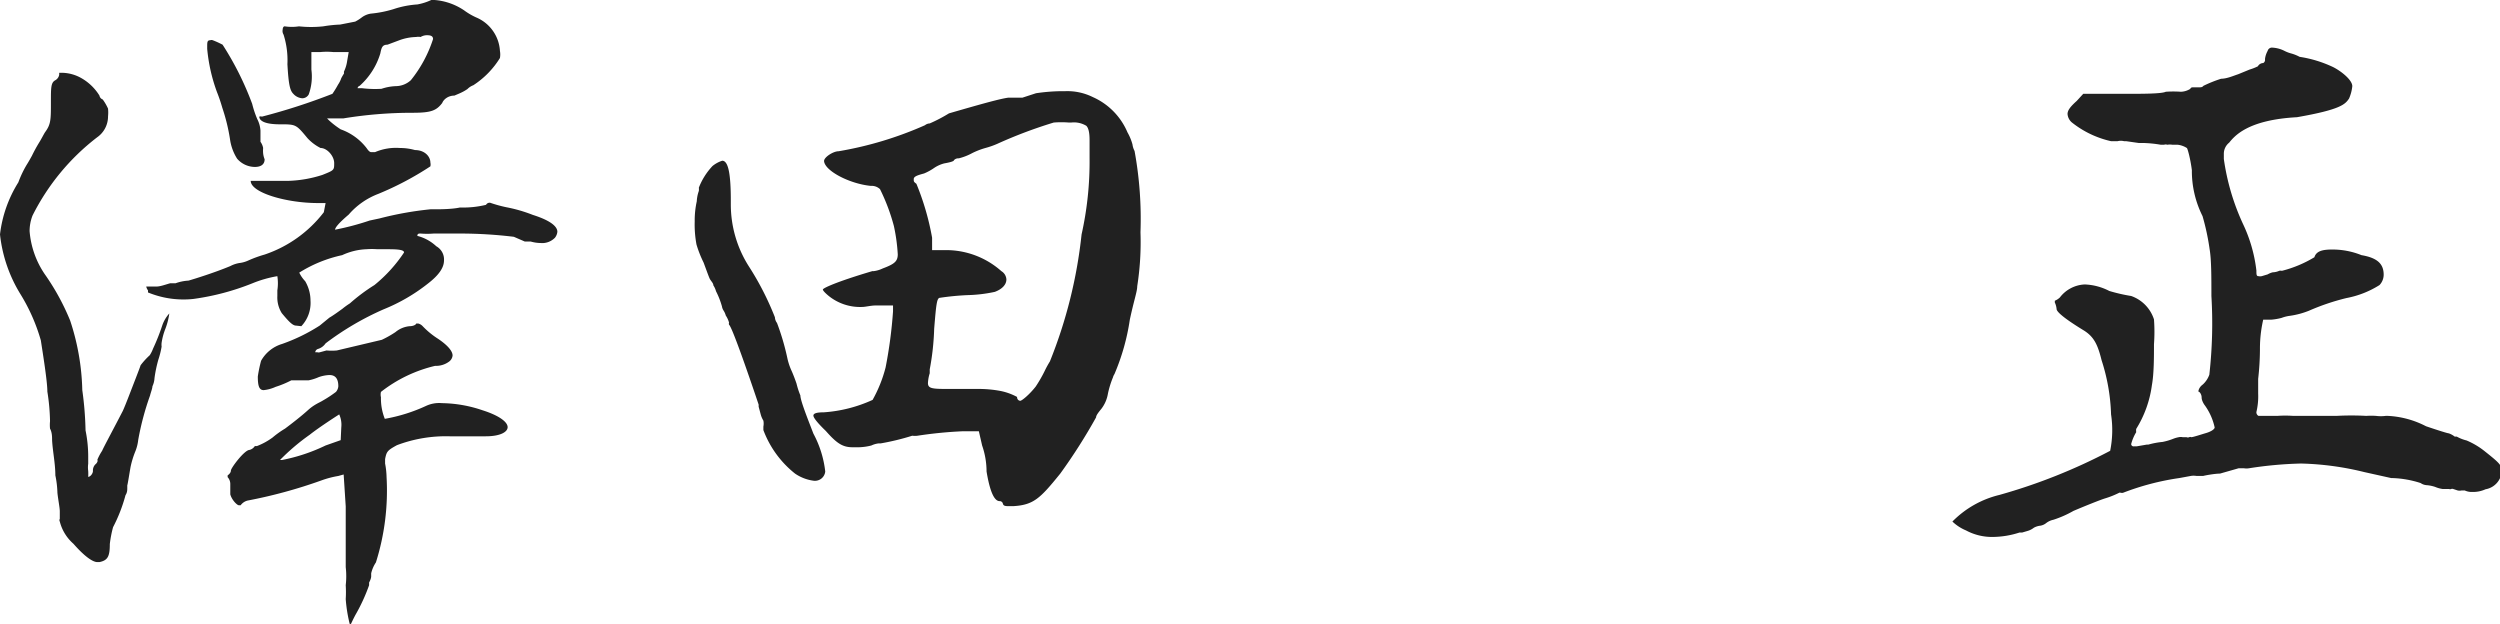 <svg xmlns="http://www.w3.org/2000/svg" viewBox="0 0 84.46 21.08"><defs><style>.cls-1{fill:#212121;}</style></defs><title>sign</title><g id="Layer_2" data-name="Layer 2"><g id="レイヤー_3" data-name="レイヤー 3"><path class="cls-1" d="M1.72,3.45c0-.5,0-.66.15-.74A.27.27,0,0,0,2,2.53V2.46s0,0,.13,0a1.37,1.37,0,0,1,.62.18,1.71,1.71,0,0,1,.61.59.17.17,0,0,0,.11.13,1.65,1.65,0,0,1,.18.31,1.27,1.27,0,0,1,0,.26.86.86,0,0,1-.37.71A7.66,7.66,0,0,0,1.1,7.28,1.44,1.44,0,0,0,1,7.81a3,3,0,0,0,.51,1.45,7.9,7.9,0,0,1,.86,1.57,8,8,0,0,1,.41,2.35,11.35,11.35,0,0,1,.11,1.36,4.43,4.43,0,0,1,.09.93v.2a.86.86,0,0,0,0,.24,1.68,1.68,0,0,1,0,.2h0c.07,0,.16-.11.16-.2a.29.29,0,0,1,.08-.22.22.22,0,0,0,.07-.09.1.1,0,0,0,0-.07,1.82,1.82,0,0,1,.16-.3c.06-.14.37-.71.7-1.35.05-.11.11-.26.18-.44.17-.44.39-1,.42-1.1A2.51,2.51,0,0,1,5.06,12a1.13,1.13,0,0,0,.11-.22A7.23,7.23,0,0,0,5.48,11a1.16,1.16,0,0,1,.24-.41v0a2.35,2.35,0,0,1-.13.51,2.17,2.17,0,0,0-.13.48.55.55,0,0,0,0,.13,2.83,2.83,0,0,1-.11.44,4.48,4.48,0,0,0-.13.62.75.75,0,0,1-.07.28c0,.07-.06.22-.08.31a9.28,9.28,0,0,0-.4,1.5,1.48,1.48,0,0,1-.09.37,3.06,3.06,0,0,0-.17.55c-.05.29-.09.55-.11.62l0,.09c0,.06,0,.15-.06.24a5.28,5.28,0,0,1-.42,1.08,3.85,3.85,0,0,0-.11.57c0,.42-.07.55-.35.61l-.07,0c-.17,0-.46-.22-.81-.62a1.48,1.48,0,0,1-.46-.75.09.09,0,0,1,0-.09s0-.15,0-.26-.06-.42-.08-.62a3.27,3.27,0,0,0-.07-.59c0-.4-.09-.81-.11-1.19,0-.11,0-.26-.07-.39a1.29,1.29,0,0,1,0-.25,7,7,0,0,0-.09-1c0-.35-.15-1.27-.22-1.73A6.24,6.24,0,0,0,.68,9.92a4.82,4.82,0,0,1-.68-2A4.23,4.23,0,0,1,.62,6.16,3.48,3.48,0,0,1,.9,5.57c.07-.11.13-.22.18-.31a5,5,0,0,1,.24-.44c.07-.11.15-.27.2-.35C1.72,4.2,1.72,4.05,1.72,3.45ZM13.29.31A3.19,3.19,0,0,1,14.1.15,1.88,1.88,0,0,0,14.57,0l.11,0a2.07,2.07,0,0,1,1,.35,2.22,2.22,0,0,0,.41.24,1.31,1.31,0,0,1,.8,1.13.69.69,0,0,1,0,.24,2.93,2.93,0,0,1-.9.92.55.55,0,0,0-.2.13,1.63,1.63,0,0,1-.3.16l-.14.06c-.22,0-.37.14-.41.25-.2.26-.38.33-1,.33A14.38,14.38,0,0,0,11.6,4l-.18,0-.2,0c-.11,0-.17,0-.17,0s.15.17.46.37a1.9,1.9,0,0,1,.88.64c.06.09.11.13.15.13l.13,0A1.79,1.79,0,0,1,13.51,5a1.85,1.85,0,0,1,.51.07c.33,0,.52.22.52.42a.3.3,0,0,1,0,.13,10.34,10.34,0,0,1-1.76.93,2.49,2.49,0,0,0-1,.7c-.33.28-.46.44-.46.51s0,0,0,0a9,9,0,0,0,1.17-.31l.33-.07a11.31,11.31,0,0,1,1.73-.31l.27,0s.46,0,.72-.06a3.27,3.27,0,0,0,.88-.09.14.14,0,0,1,.14-.07A4.46,4.46,0,0,0,17.1,7a5,5,0,0,1,.9.26c.57.18.83.38.83.57a.39.39,0,0,1-.08.2.6.6,0,0,1-.49.18,1.26,1.26,0,0,1-.33-.05l-.2,0L17.36,8a15.15,15.15,0,0,0-1.87-.11c-.33,0-.62,0-.84,0a2.72,2.72,0,0,1-.44,0c-.06,0-.11,0-.11.08s0,0,0,0h0l0,0a1.46,1.46,0,0,1,.64.35A.51.51,0,0,1,15,8.8c0,.24-.17.49-.53.77a6.07,6.07,0,0,1-1.51.88A9.67,9.67,0,0,0,11,11.6a.48.48,0,0,1-.26.19.13.13,0,0,0-.09.11v0s0,0,0,0h.07a.14.14,0,0,0,.09,0l.22-.06a1.94,1.94,0,0,0,.35,0l1.52-.36a3.57,3.57,0,0,0,.46-.26.87.87,0,0,1,.48-.2c.14,0,.22-.06.22-.09v0s.05,0,.07,0l0,0s0,0,0,0,0,0,0,0a.31.31,0,0,1,.15.09,2.76,2.76,0,0,0,.51.42c.33.22.5.42.5.57a.29.29,0,0,1-.11.2.74.74,0,0,1-.48.15,4.73,4.73,0,0,0-1.83.88.39.39,0,0,0,0,.18,1.86,1.86,0,0,0,.13.73h0a5.62,5.62,0,0,0,1.4-.44,1.05,1.05,0,0,1,.53-.09,4.39,4.39,0,0,1,1.37.24c.57.18.85.4.85.57s-.26.31-.74.31h-.22l-1,0a4.66,4.66,0,0,0-1.78.3c-.33.18-.35.22-.4.47v.15a2.68,2.68,0,0,1,.05.46A8.07,8.07,0,0,1,12.7,19a1.11,1.11,0,0,0-.16.37c0,.07,0,.11,0,.11s0,.07-.07.2l0,.09a6.08,6.08,0,0,1-.46,1c-.07.13-.15.3-.18.37a5,5,0,0,1-.15-.9,3.7,3.7,0,0,0,0-.47,2.66,2.66,0,0,0,0-.61V19c0-.17,0-.68,0-1.3v-.59l-.07-1.08-.18.05a3.24,3.24,0,0,0-.57.15,16.51,16.51,0,0,1-2.49.68.41.41,0,0,0-.24.16s0,0-.06,0-.24-.18-.29-.37l0-.25v-.11a.34.34,0,0,0-.09-.22v0s0-.06,0-.06.11-.07.11-.16.46-.7.63-.7a.31.31,0,0,0,.18-.13s0,0,0,0,.05,0,.07,0h0a2.24,2.24,0,0,0,.53-.29,3.13,3.13,0,0,1,.42-.3c.24-.18.55-.42.77-.62s.4-.26.51-.33a4,4,0,0,0,.44-.29.33.33,0,0,0,.08-.19c0-.27-.11-.38-.3-.38a1.23,1.23,0,0,0-.36.07,1.6,1.6,0,0,1-.35.11l-.2,0H9.84a3.28,3.28,0,0,1-.53.22,1.28,1.28,0,0,1-.4.11c-.15,0-.2-.13-.2-.46a4.52,4.52,0,0,1,.11-.53,1.21,1.21,0,0,1,.71-.57A6.05,6.05,0,0,0,10.8,11l.33-.27c.11-.06.33-.22.44-.3a2.48,2.48,0,0,1,.25-.18,6.18,6.18,0,0,1,.83-.62,4.89,4.89,0,0,0,1-1.1c0-.08-.15-.11-.52-.11h-.38a2.42,2.42,0,0,0-.37,0,2.13,2.13,0,0,0-.82.2,4.5,4.5,0,0,0-1.45.59,1.12,1.12,0,0,0,.2.29,1.3,1.3,0,0,1,.18.66,1.14,1.14,0,0,1-.31.86L10,11c-.11,0-.24-.13-.48-.42A1,1,0,0,1,9.37,10V9.81a1.57,1.57,0,0,0,0-.48h0a4,4,0,0,0-.84.24,8.36,8.36,0,0,1-2,.53A3.14,3.14,0,0,1,5,9.88s0,0,0-.07a.33.33,0,0,1-.06-.13v0h.35c.13,0,.31-.07.46-.11l.18,0a1.56,1.56,0,0,1,.44-.09c.24-.07.88-.27,1.41-.49a1,1,0,0,1,.35-.11,1,1,0,0,0,.26-.08,4.05,4.05,0,0,1,.55-.2,4.22,4.22,0,0,0,2-1.43L11,6.86l-.26,0c-1.06,0-2.27-.35-2.27-.75h.66l.62,0a4.15,4.15,0,0,0,1.14-.2c.4-.16.4-.16.4-.4S11.05,5,10.83,5h0a1.54,1.54,0,0,1-.44-.33C10,4.2,10,4.2,9.46,4.2s-.7-.13-.7-.26,0,0,0,0a.15.15,0,0,1,.09,0,20.77,20.77,0,0,0,2.38-.77,3.27,3.27,0,0,0,.19-.31.87.87,0,0,0,.11-.22s.07-.13.09-.15l0-.07a1.24,1.24,0,0,0,.11-.37l.05-.29-.33,0h-.18a2.27,2.27,0,0,0-.46,0l-.29,0,0,.59a1.78,1.78,0,0,1-.09.84.25.25,0,0,1-.22.13.45.45,0,0,1-.3-.15c-.11-.11-.16-.29-.2-1a2.86,2.86,0,0,0-.13-1A.23.23,0,0,1,9.55,1s0-.11.07-.11h0a1.57,1.57,0,0,0,.48,0,3.85,3.85,0,0,0,.82,0,4.35,4.35,0,0,1,.57-.06L12,.73a1.42,1.42,0,0,0,.22-.14s0,0,0,0a.69.69,0,0,1,.31-.13h0A3.79,3.79,0,0,0,13.29.31ZM8.89,5a1,1,0,0,0,0,.18.73.73,0,0,0,.05.2c0,.2-.16.26-.33.26a.8.8,0,0,1-.6-.28,1.65,1.65,0,0,1-.24-.66,6.33,6.33,0,0,0-.26-1.06,5.52,5.52,0,0,0-.18-.53A5.71,5.71,0,0,1,7,1.65V1.58c0-.15,0-.22.1-.22a.12.12,0,0,1,.09,0,3.11,3.11,0,0,1,.33.15,10.23,10.23,0,0,1,1,2,3.38,3.38,0,0,0,.17.51,1,1,0,0,1,.11.39v.11l0,.27A.53.53,0,0,1,8.89,5Zm2.64,9.44a.85.85,0,0,0-.07-.44s-.66.42-1,.69a7.22,7.22,0,0,0-1,.85s0,0,.07,0A6,6,0,0,0,11,15.05l.51-.18ZM13.88,2.71a4.32,4.32,0,0,0,.75-1.39c0-.09-.06-.13-.2-.13a.41.41,0,0,0-.22.06.37.37,0,0,0-.15,0,1.74,1.74,0,0,0-.57.11l-.4.15c-.17,0-.2.09-.24.29a2.38,2.38,0,0,1-.7,1.1.1.1,0,0,0-.07.08s.07,0,.15,0A3.6,3.6,0,0,0,12.89,3a1.71,1.71,0,0,1,.49-.09A.76.76,0,0,0,13.88,2.71Z"/><path class="cls-1" d="M23.47,7.48a3,3,0,0,1,.07-.68,1.21,1.21,0,0,1,.07-.35.51.51,0,0,0,0-.11,2.25,2.25,0,0,1,.46-.73,1,1,0,0,1,.33-.18c.2,0,.29.42.29,1.35v.11A3.89,3.89,0,0,0,25.3,9a9.78,9.78,0,0,1,.88,1.72.34.34,0,0,0,.07.19,8.18,8.18,0,0,1,.35,1.19,2.09,2.09,0,0,0,.13.4c.07.15.15.37.18.46a2.64,2.64,0,0,0,.13.4c0,.17.24.77.44,1.29a3.53,3.53,0,0,1,.4,1.28v0a.35.35,0,0,1-.4.31,1.44,1.44,0,0,1-.62-.24,3.39,3.39,0,0,1-1.07-1.47V14.5s0,0,0-.09a.53.53,0,0,0,0-.2A.79.79,0,0,1,25.7,14l-.07-.26,0-.07v0c-.4-1.19-.9-2.62-1-2.7a.11.11,0,0,1,0-.07h0v0a.81.81,0,0,0-.11-.24.59.59,0,0,0-.07-.16.37.37,0,0,1-.06-.15,2.77,2.77,0,0,0-.2-.51.69.69,0,0,0-.09-.2c0-.08-.09-.15-.13-.24s-.18-.48-.2-.53a3.85,3.85,0,0,1-.24-.61A3.68,3.68,0,0,1,23.47,7.48Zm8.59-3.65c1.07-.31,1.71-.49,2-.53l.13,0,.35,0L35,3.15a6.26,6.26,0,0,1,.88-.07H36a1.94,1.94,0,0,1,.92.2,2.27,2.27,0,0,1,1.17,1.19,1.77,1.77,0,0,1,.17.41v0a.63.63,0,0,0,.07.22,12.73,12.73,0,0,1,.2,2.75,9.61,9.61,0,0,1-.11,1.82c0,.18-.11.47-.25,1.13a7.43,7.43,0,0,1-.52,1.84.37.37,0,0,0-.05.11,3.13,3.13,0,0,0-.17.55,1.15,1.15,0,0,1-.22.51c-.09.11-.18.22-.18.29A18.87,18.87,0,0,1,35.82,16c-.68.84-.9,1.06-1.59,1.1h-.11c-.15,0-.22,0-.24-.09a.11.11,0,0,0-.11-.08c-.24,0-.37-.58-.44-1a2.7,2.7,0,0,0-.15-.88l-.11-.48-.55,0a14.2,14.2,0,0,0-1.52.15.62.62,0,0,1-.18,0,8.17,8.17,0,0,1-1.07.26h-.07a.78.78,0,0,0-.24.07,1.87,1.87,0,0,1-.42.06H28.8c-.33,0-.53-.13-.9-.55-.25-.24-.42-.44-.42-.52s.13-.11.35-.11h0a4.73,4.73,0,0,0,1.65-.42,4.55,4.55,0,0,0,.44-1.1,15.39,15.39,0,0,0,.25-1.89v-.2l-.49,0h-.09c-.17,0-.35.05-.46.05A1.69,1.69,0,0,1,28,10l0,0,0,0c-.11-.09-.2-.18-.2-.22s.42-.25,1.67-.62h.05a1,1,0,0,0,.3-.09c.4-.15.51-.24.51-.48a6.11,6.11,0,0,0-.13-.95v0l0,0a6.57,6.57,0,0,0-.47-1.25.41.41,0,0,0-.31-.11c-.72-.07-1.56-.51-1.58-.84,0-.13.31-.33.49-.33a12.18,12.18,0,0,0,2.92-.88.27.27,0,0,1,.16-.06A5.18,5.18,0,0,0,32.06,3.83Zm3.23,8.71a3.51,3.51,0,0,1,.18-.33,16,16,0,0,0,1.07-4.29,11.26,11.26,0,0,0,.27-2.57c0-.27,0-.44,0-.58s0-.41-.11-.52a.81.81,0,0,0-.51-.11h-.08a3.2,3.2,0,0,0-.51,0,15.64,15.64,0,0,0-1.91.72,2.8,2.8,0,0,1-.4.14,2.59,2.59,0,0,0-.44.17,1.94,1.94,0,0,1-.46.18.2.2,0,0,0-.16.06c0,.05-.22.09-.33.11a1.11,1.11,0,0,0-.35.16,1.79,1.79,0,0,1-.33.18c-.22.06-.35.1-.35.19s0,.09.09.16a8.85,8.85,0,0,1,.53,1.82l0,.42H32a2.81,2.81,0,0,1,1.83.71.35.35,0,0,1,.17.28c0,.18-.15.33-.39.42a4.86,4.86,0,0,1-.91.11,8.81,8.81,0,0,0-.94.09c-.11,0-.13.2-.2,1.05a8.68,8.68,0,0,1-.15,1.37v.06l0,.07a1.29,1.29,0,0,0-.06.33c0,.18.13.2.64.2H32l.31,0c.29,0,.53,0,.75,0a4,4,0,0,1,.75.07,2,2,0,0,1,.55.2c0,.09.06.13.11.13s.3-.2.52-.48A4.55,4.55,0,0,0,35.29,12.54Z"/><path class="cls-1" d="M76,2.35a1.77,1.77,0,0,0,.28-.11.21.21,0,0,1,.18-.11A.12.12,0,0,0,76.52,2a.75.75,0,0,1,.09-.28.15.15,0,0,1,.17-.11,1,1,0,0,1,.4.11h0v0a1.17,1.17,0,0,0,.24.09,1.38,1.38,0,0,1,.27.11,4.08,4.08,0,0,1,1.14.35c.29.15.64.44.64.64a1.38,1.38,0,0,1-.11.42c-.13.19-.27.37-1.76.63-1.67.09-2.11.64-2.29.86a.48.48,0,0,0-.18.38v.17a7.79,7.79,0,0,0,.64,2.18,5,5,0,0,1,.46,1.59c0,.13,0,.19.07.19a.26.26,0,0,0,.11,0l.2-.06a.67.67,0,0,1,.17-.07A.59.59,0,0,0,77,9.15a.16.16,0,0,1,.09,0,4,4,0,0,0,1.1-.46c.06-.2.26-.26.59-.26a2.61,2.61,0,0,1,1,.19c.53.09.75.29.75.66v0a.51.51,0,0,1-.14.35,3.2,3.2,0,0,1-1.12.44A7.69,7.69,0,0,0,78,10.5a2.77,2.77,0,0,1-.64.17,1.21,1.21,0,0,0-.28.07,2,2,0,0,1-.35.06l-.2,0-.07,0a4.39,4.39,0,0,0-.11,1,9.2,9.2,0,0,1-.06,1s0,.11,0,.24l0,.26a2.27,2.27,0,0,1-.06.62v0l0,0a.14.14,0,0,0,.07.13h.07c.11,0,.3,0,.57,0a3.8,3.8,0,0,1,.53,0l1.47,0a9.22,9.22,0,0,1,1,0,2.57,2.57,0,0,1,.33,0,1.26,1.26,0,0,0,.33,0h.07a3.12,3.12,0,0,1,1.29.35c.38.13.73.24.77.24a.69.69,0,0,1,.2.11l.07,0s0,0,0,0a1.26,1.26,0,0,0,.33.13,2.59,2.59,0,0,1,.62.37c.44.35.57.46.57.64a.66.66,0,0,1-.55.64,1,1,0,0,1-.44.09.56.56,0,0,1-.26-.05l0,0-.11,0a.3.3,0,0,1-.13,0l-.15-.05a.11.11,0,0,0-.07,0h0s0,0,0,0a.08.08,0,0,1-.07,0l0,0h0l-.22,0a1,1,0,0,1-.25-.07,1.19,1.19,0,0,0-.3-.06h0a.4.4,0,0,1-.19-.07,3.42,3.42,0,0,0-1-.17l-.9-.2a9.82,9.82,0,0,0-2.14-.29,13.19,13.19,0,0,0-1.76.16.5.5,0,0,1-.17,0l-.18,0L75,16c-.17,0-.5.06-.57.08l-.22,0a.56.56,0,0,0-.2,0s0,0,0,0l-.38.07a8.7,8.7,0,0,0-1.91.5l-.07,0a.06.06,0,0,0-.06,0,3,3,0,0,1-.48.19c-.16.05-.66.25-1.06.42,0,0,0,0,0,0s0,0,0,0a3.56,3.56,0,0,1-.68.3.6.6,0,0,0-.24.11.42.42,0,0,1-.2.09s0,0,0,0a.58.58,0,0,0-.22.07.62.62,0,0,1-.22.11h0v0h0l-.17.05-.09,0a3,3,0,0,1-.9.15,1.85,1.85,0,0,1-.91-.22,1.5,1.5,0,0,1-.46-.3v0a3.32,3.32,0,0,1,1.59-.9,19.07,19.07,0,0,0,3.74-1.49A3.54,3.54,0,0,0,71.32,14,6.52,6.52,0,0,0,71,12.17c-.13-.53-.26-.79-.59-1-.69-.42-.93-.64-.93-.73a.66.66,0,0,0-.06-.22s0,0,0-.06a.05.05,0,0,1,0,0l0,0a.55.55,0,0,0,.17-.11,1.12,1.12,0,0,1,.84-.44,1.94,1.94,0,0,1,.83.22A5.81,5.81,0,0,0,72,10a1.24,1.24,0,0,1,.77.79,5.69,5.69,0,0,1,0,.84c0,.44,0,1-.07,1.38a3.72,3.72,0,0,1-.53,1.48.37.37,0,0,0,0,.11A1.52,1.52,0,0,0,72,15a.08.08,0,0,0,.09.08l.09,0,.35-.06h.05a2.76,2.76,0,0,1,.48-.09,2,2,0,0,0,.37-.11,1,1,0,0,1,.18-.05.3.3,0,0,1,.13,0h.13a.11.11,0,0,0,.09,0,.08.08,0,0,1,.07,0c.06,0,.33-.09.5-.14s.29-.13.29-.19v0l0,0a2,2,0,0,0-.35-.77s-.09-.13-.09-.24-.07-.2-.11-.2,0,0,0,0,0-.13.15-.24a.83.83,0,0,0,.22-.33A15.49,15.49,0,0,0,74.71,10c0-.64,0-1.23-.06-1.58a8,8,0,0,0-.24-1.12,3.4,3.4,0,0,1-.36-1.55v0h0C74,5.35,73.9,5,73.88,5a.72.72,0,0,0-.31-.11l-.18,0a.53.53,0,0,0-.17,0,.17.17,0,0,0-.11,0l-.11,0a4.11,4.11,0,0,0-.62-.06l-.13,0-.42-.06-.07,0a.45.45,0,0,0-.22,0l-.22,0A3.28,3.28,0,0,1,70,4.14a.41.41,0,0,1-.15-.29c0-.13.11-.26.31-.44l.22-.24,1.29,0h.09c.64,0,1.26,0,1.41-.07a3.64,3.64,0,0,1,.51,0A.64.64,0,0,0,74,3l0,0s0-.05.09-.05l.2,0c.07,0,.11,0,.15-.05a4.35,4.35,0,0,1,.6-.24c.2,0,.44-.11.57-.15Z"/></g></g></svg>